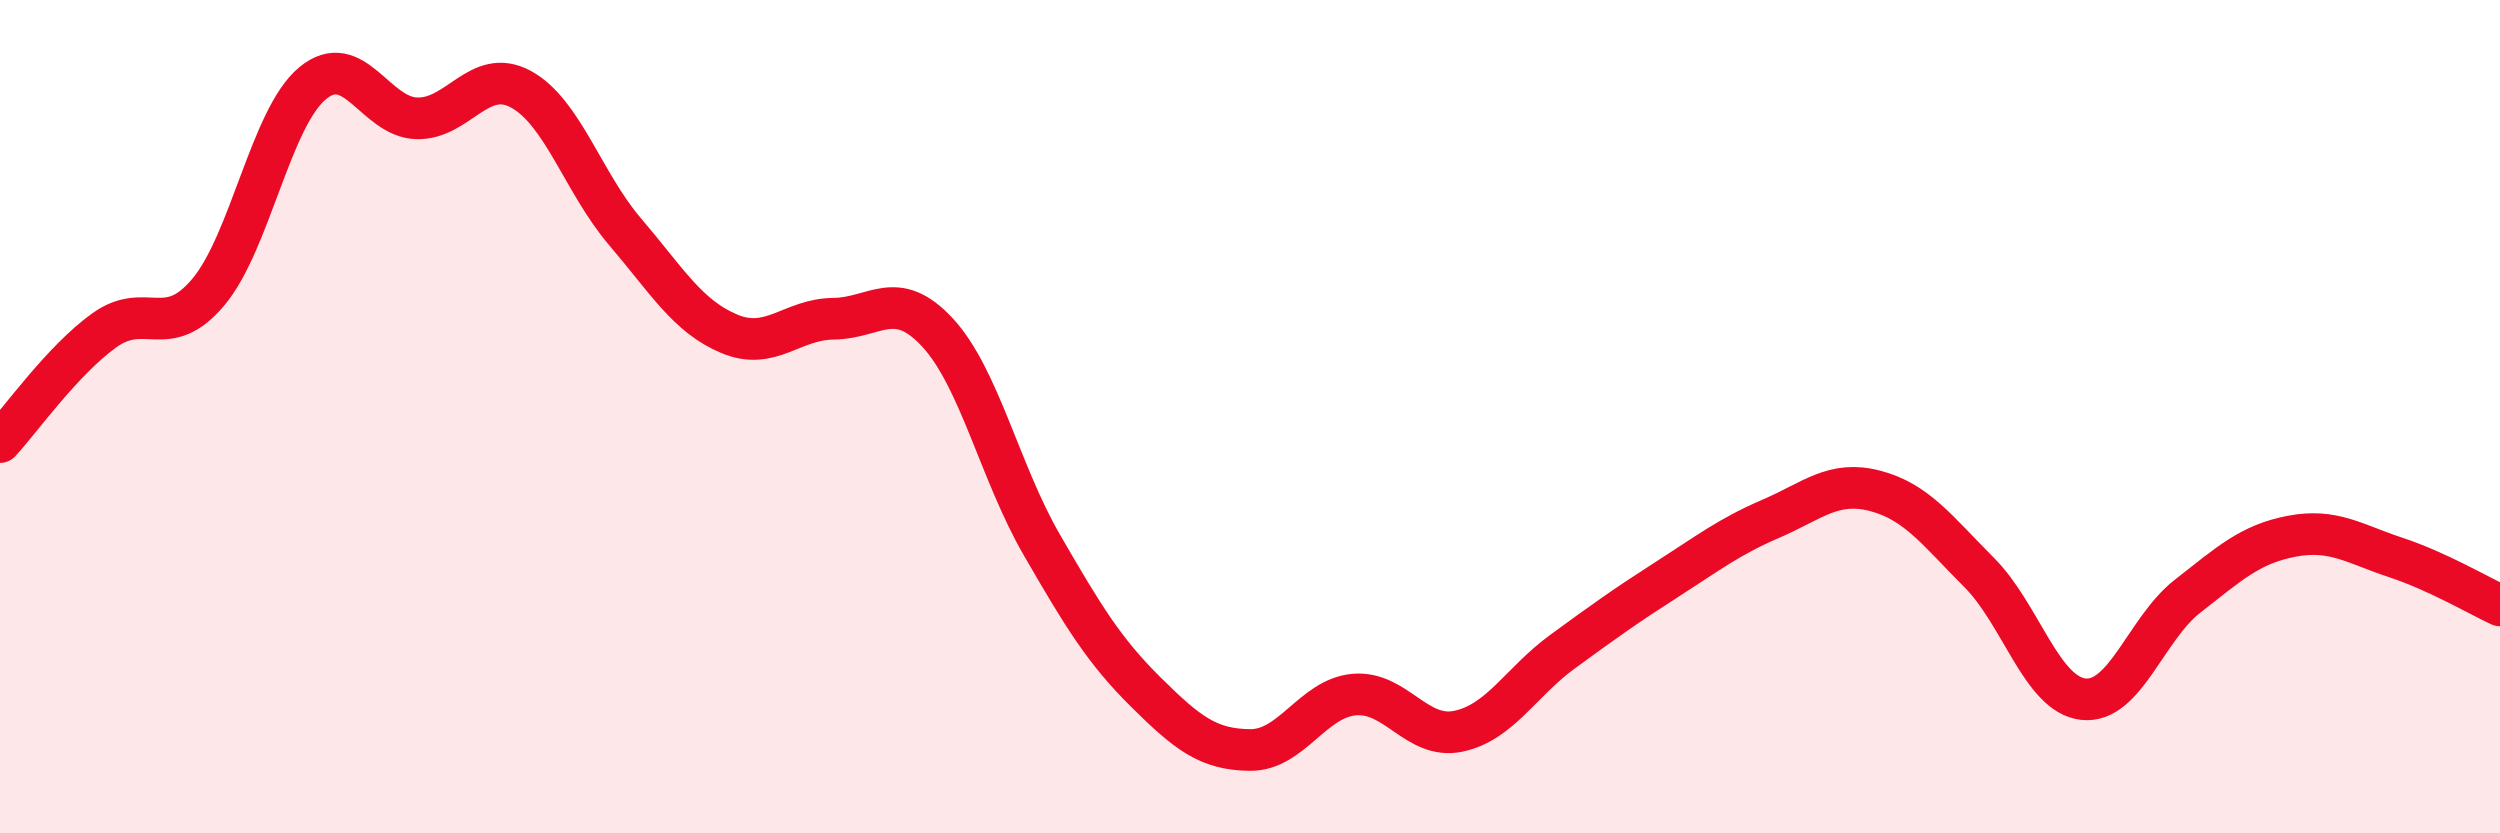 
    <svg width="60" height="20" viewBox="0 0 60 20" xmlns="http://www.w3.org/2000/svg">
      <path
        d="M 0,10.61 C 0.5,10.07 1.5,8.65 2.5,7.93 C 3.5,7.21 4,8.2 5,7.01 C 6,5.82 6.5,2.83 7.5,2 C 8.5,1.17 9,2.81 10,2.84 C 11,2.87 11.5,1.6 12.5,2.14 C 13.5,2.68 14,4.39 15,5.56 C 16,6.73 16.5,7.59 17.5,8.01 C 18.5,8.43 19,7.66 20,7.65 C 21,7.64 21.5,6.9 22.5,7.98 C 23.5,9.06 24,11.34 25,13.07 C 26,14.8 26.5,15.62 27.5,16.61 C 28.5,17.6 29,17.99 30,18 C 31,18.01 31.5,16.76 32.5,16.67 C 33.5,16.58 34,17.76 35,17.55 C 36,17.34 36.5,16.37 37.5,15.64 C 38.5,14.91 39,14.55 40,13.91 C 41,13.27 41.5,12.88 42.5,12.45 C 43.5,12.02 44,11.52 45,11.78 C 46,12.04 46.5,12.74 47.5,13.74 C 48.5,14.74 49,16.67 50,16.78 C 51,16.89 51.5,15.09 52.5,14.31 C 53.5,13.53 54,13.06 55,12.87 C 56,12.68 56.5,13.05 57.5,13.38 C 58.5,13.71 59.5,14.3 60,14.53L60 20L0 20Z"
        fill="#EB0A25"
        opacity="0.1"
        stroke-linecap="round"
        stroke-linejoin="round"
      />
      <path
        d="M 0,10.61 C 0.5,10.07 1.5,8.65 2.5,7.93 C 3.5,7.21 4,8.2 5,7.01 C 6,5.82 6.5,2.83 7.5,2 C 8.5,1.17 9,2.81 10,2.84 C 11,2.87 11.5,1.6 12.5,2.14 C 13.5,2.68 14,4.39 15,5.56 C 16,6.73 16.5,7.59 17.5,8.01 C 18.5,8.43 19,7.66 20,7.65 C 21,7.64 21.5,6.9 22.5,7.98 C 23.5,9.06 24,11.34 25,13.07 C 26,14.8 26.5,15.62 27.5,16.61 C 28.5,17.6 29,17.99 30,18 C 31,18.01 31.5,16.76 32.5,16.67 C 33.5,16.58 34,17.76 35,17.55 C 36,17.34 36.5,16.37 37.5,15.64 C 38.5,14.91 39,14.55 40,13.91 C 41,13.27 41.5,12.88 42.5,12.45 C 43.5,12.02 44,11.52 45,11.78 C 46,12.04 46.5,12.74 47.5,13.74 C 48.5,14.74 49,16.67 50,16.78 C 51,16.89 51.5,15.09 52.5,14.31 C 53.5,13.53 54,13.06 55,12.87 C 56,12.68 56.5,13.05 57.5,13.38 C 58.5,13.71 59.5,14.3 60,14.53"
        stroke="#EB0A25"
        stroke-width="1"
        fill="none"
        stroke-linecap="round"
        stroke-linejoin="round"
      />
    </svg>
  